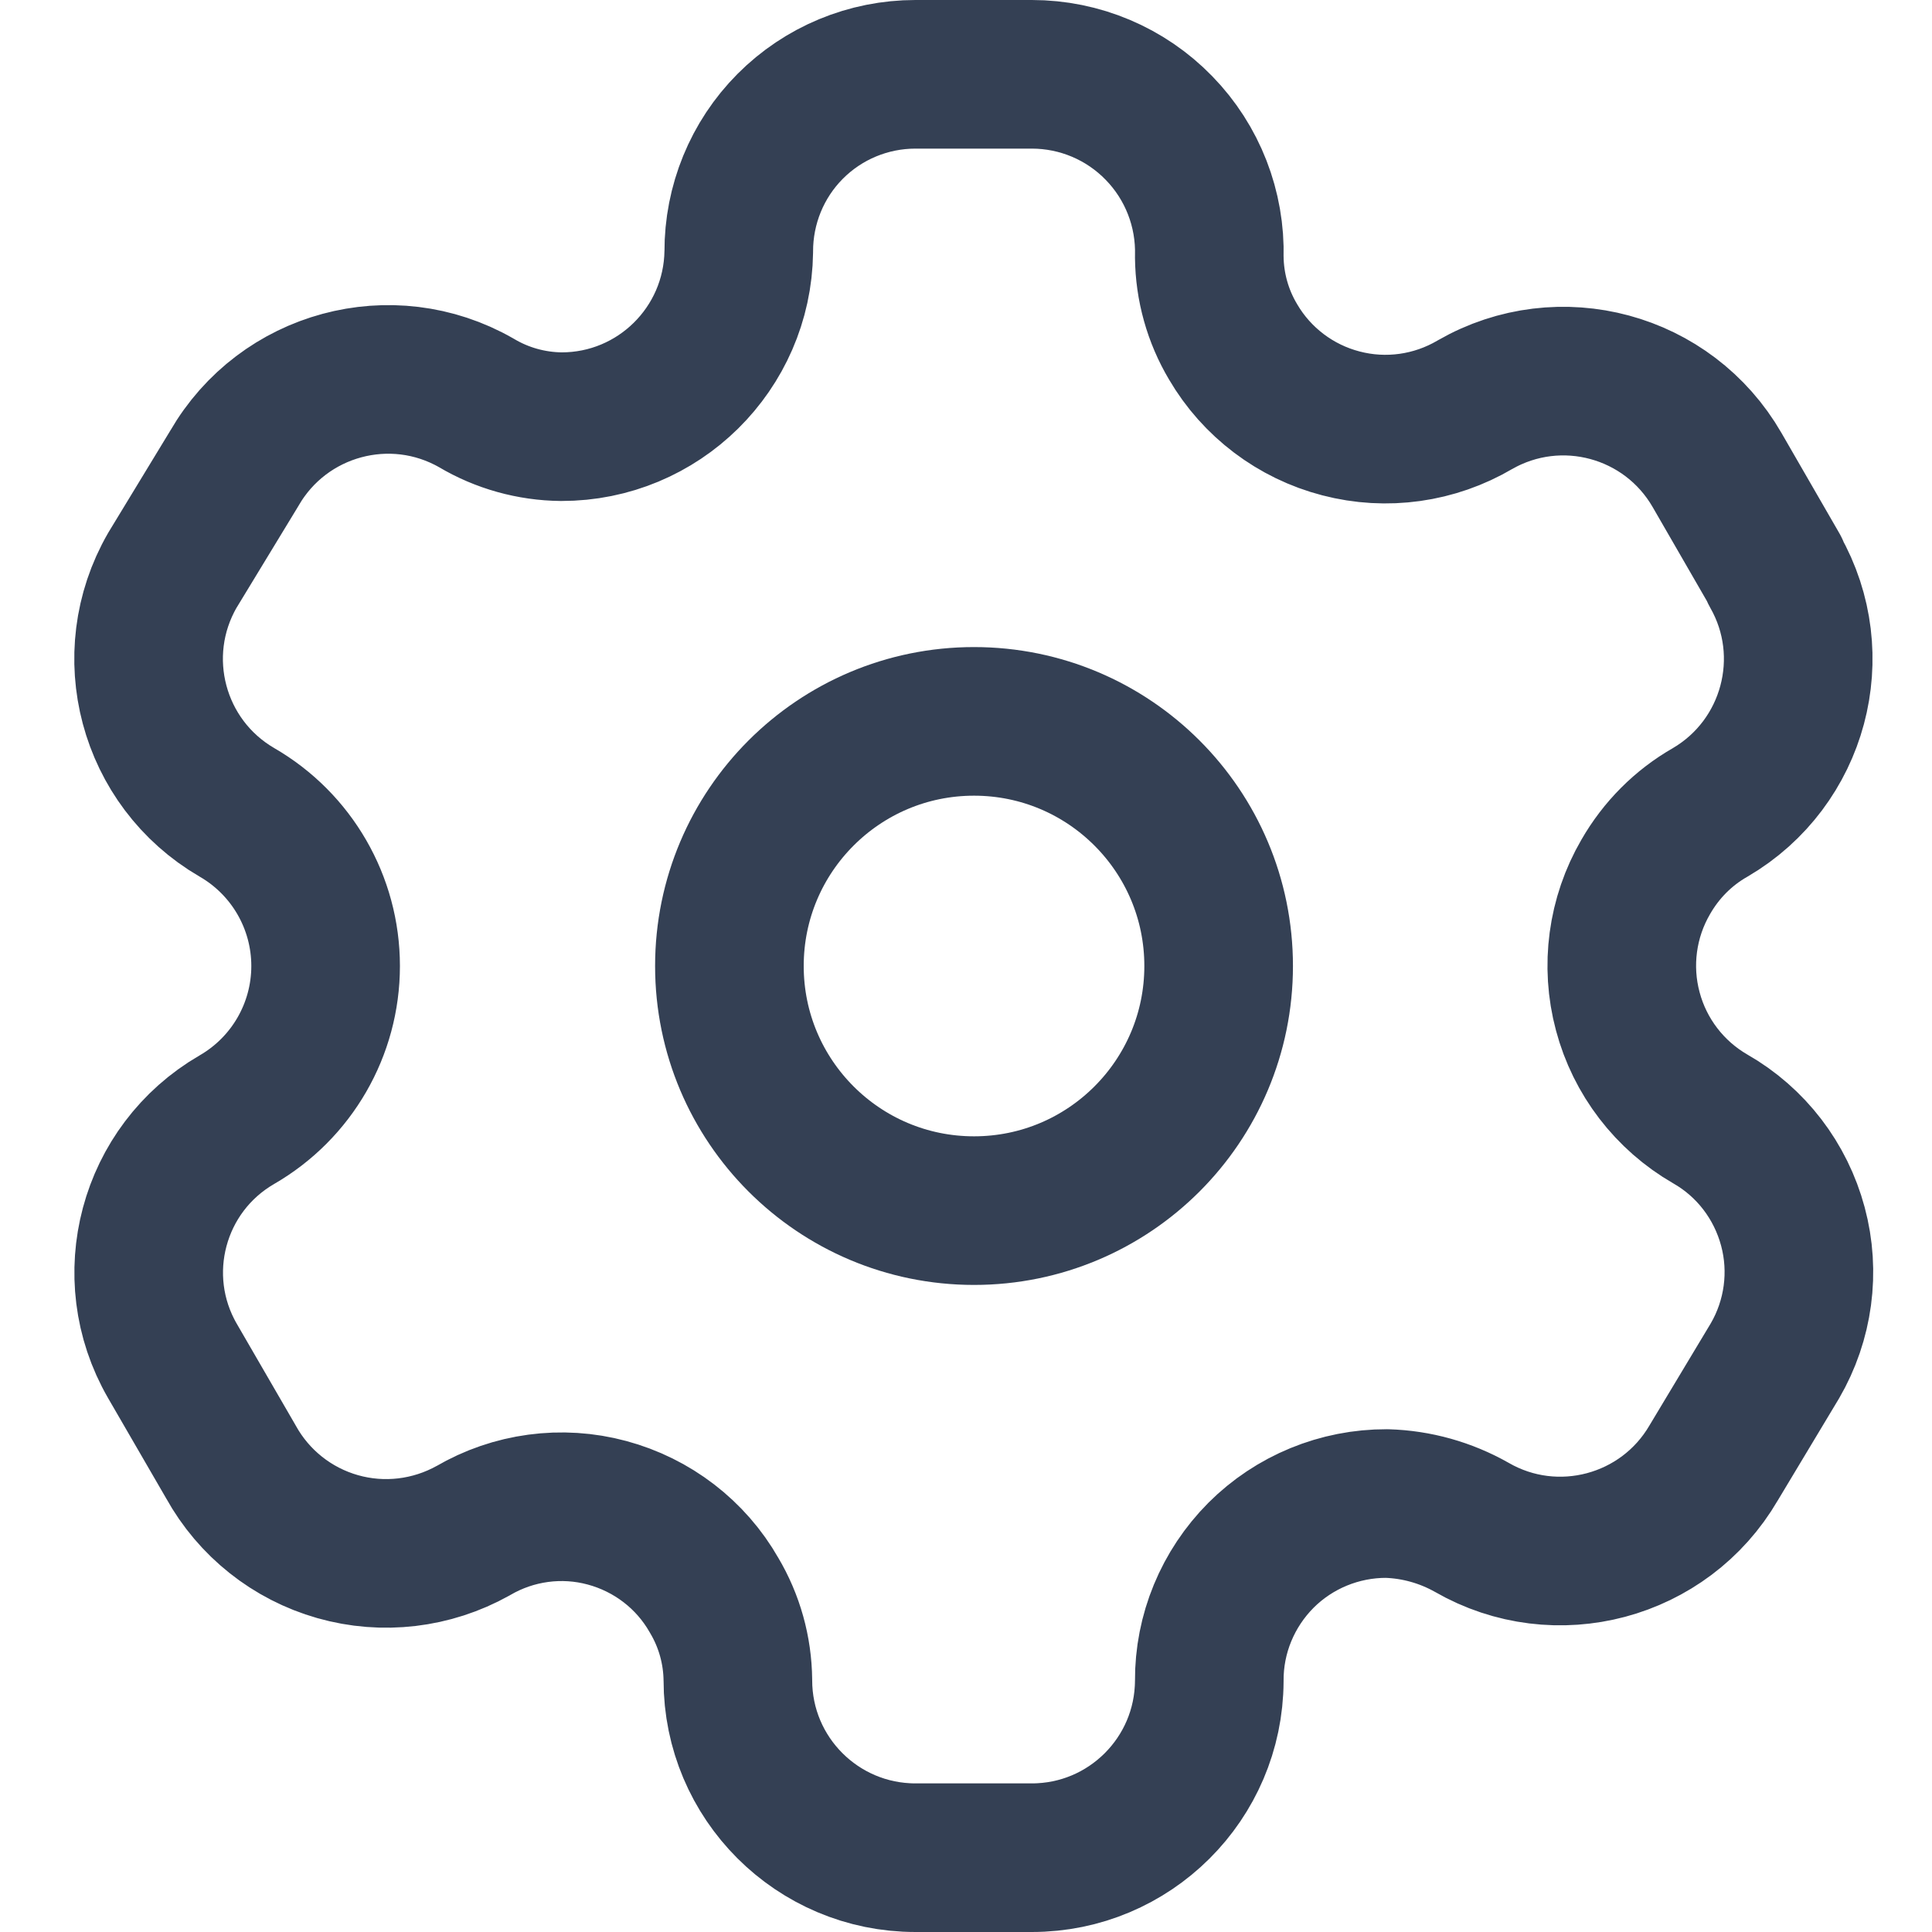 <svg width="13" height="13" viewBox="0 0 13 13" fill="none" xmlns="http://www.w3.org/2000/svg">
<path fill-rule="evenodd" clip-rule="evenodd" d="M11.943 3.837L11.554 3.163C11.225 2.592 10.497 2.395 9.925 2.723V2.723C9.653 2.883 9.329 2.929 9.023 2.849C8.718 2.77 8.456 2.572 8.297 2.3C8.194 2.127 8.139 1.93 8.137 1.729V1.729C8.146 1.406 8.024 1.093 7.799 0.862C7.574 0.63 7.265 0.5 6.943 0.5H6.16C5.843 0.5 5.54 0.626 5.317 0.85C5.094 1.074 4.97 1.378 4.971 1.694V1.694C4.962 2.347 4.43 2.872 3.777 2.871C3.576 2.869 3.378 2.814 3.205 2.711V2.711C2.634 2.384 1.906 2.581 1.577 3.151L1.16 3.837C0.831 4.407 1.025 5.135 1.594 5.466V5.466C1.963 5.679 2.191 6.073 2.191 6.5C2.191 6.927 1.963 7.321 1.594 7.534V7.534C1.026 7.863 0.832 8.589 1.16 9.157V9.157L1.554 9.837C1.708 10.115 1.966 10.32 2.272 10.407C2.578 10.494 2.905 10.455 3.183 10.3V10.3C3.455 10.141 3.78 10.097 4.084 10.179C4.389 10.261 4.649 10.46 4.805 10.734C4.908 10.907 4.963 11.104 4.965 11.306V11.306C4.965 11.965 5.5 12.5 6.16 12.5H6.943C7.6 12.5 8.134 11.969 8.137 11.311V11.311C8.135 10.994 8.261 10.69 8.485 10.465C8.709 10.241 9.014 10.116 9.331 10.117C9.532 10.123 9.728 10.178 9.903 10.277V10.277C10.472 10.605 11.2 10.411 11.531 9.843V9.843L11.943 9.157C12.102 8.884 12.146 8.558 12.064 8.253C11.982 7.947 11.783 7.686 11.508 7.529V7.529C11.234 7.371 11.034 7.11 10.953 6.805C10.871 6.499 10.915 6.173 11.074 5.9C11.178 5.719 11.327 5.569 11.508 5.466V5.466C12.073 5.135 12.267 4.411 11.943 3.843V3.843V3.837Z" stroke="#344054" stroke-linecap="round" stroke-linejoin="round"/>
<ellipse cx="6.554" cy="6.5" rx="1.646" ry="1.646" stroke="#344054" stroke-linecap="round" stroke-linejoin="round"/>
</svg>
